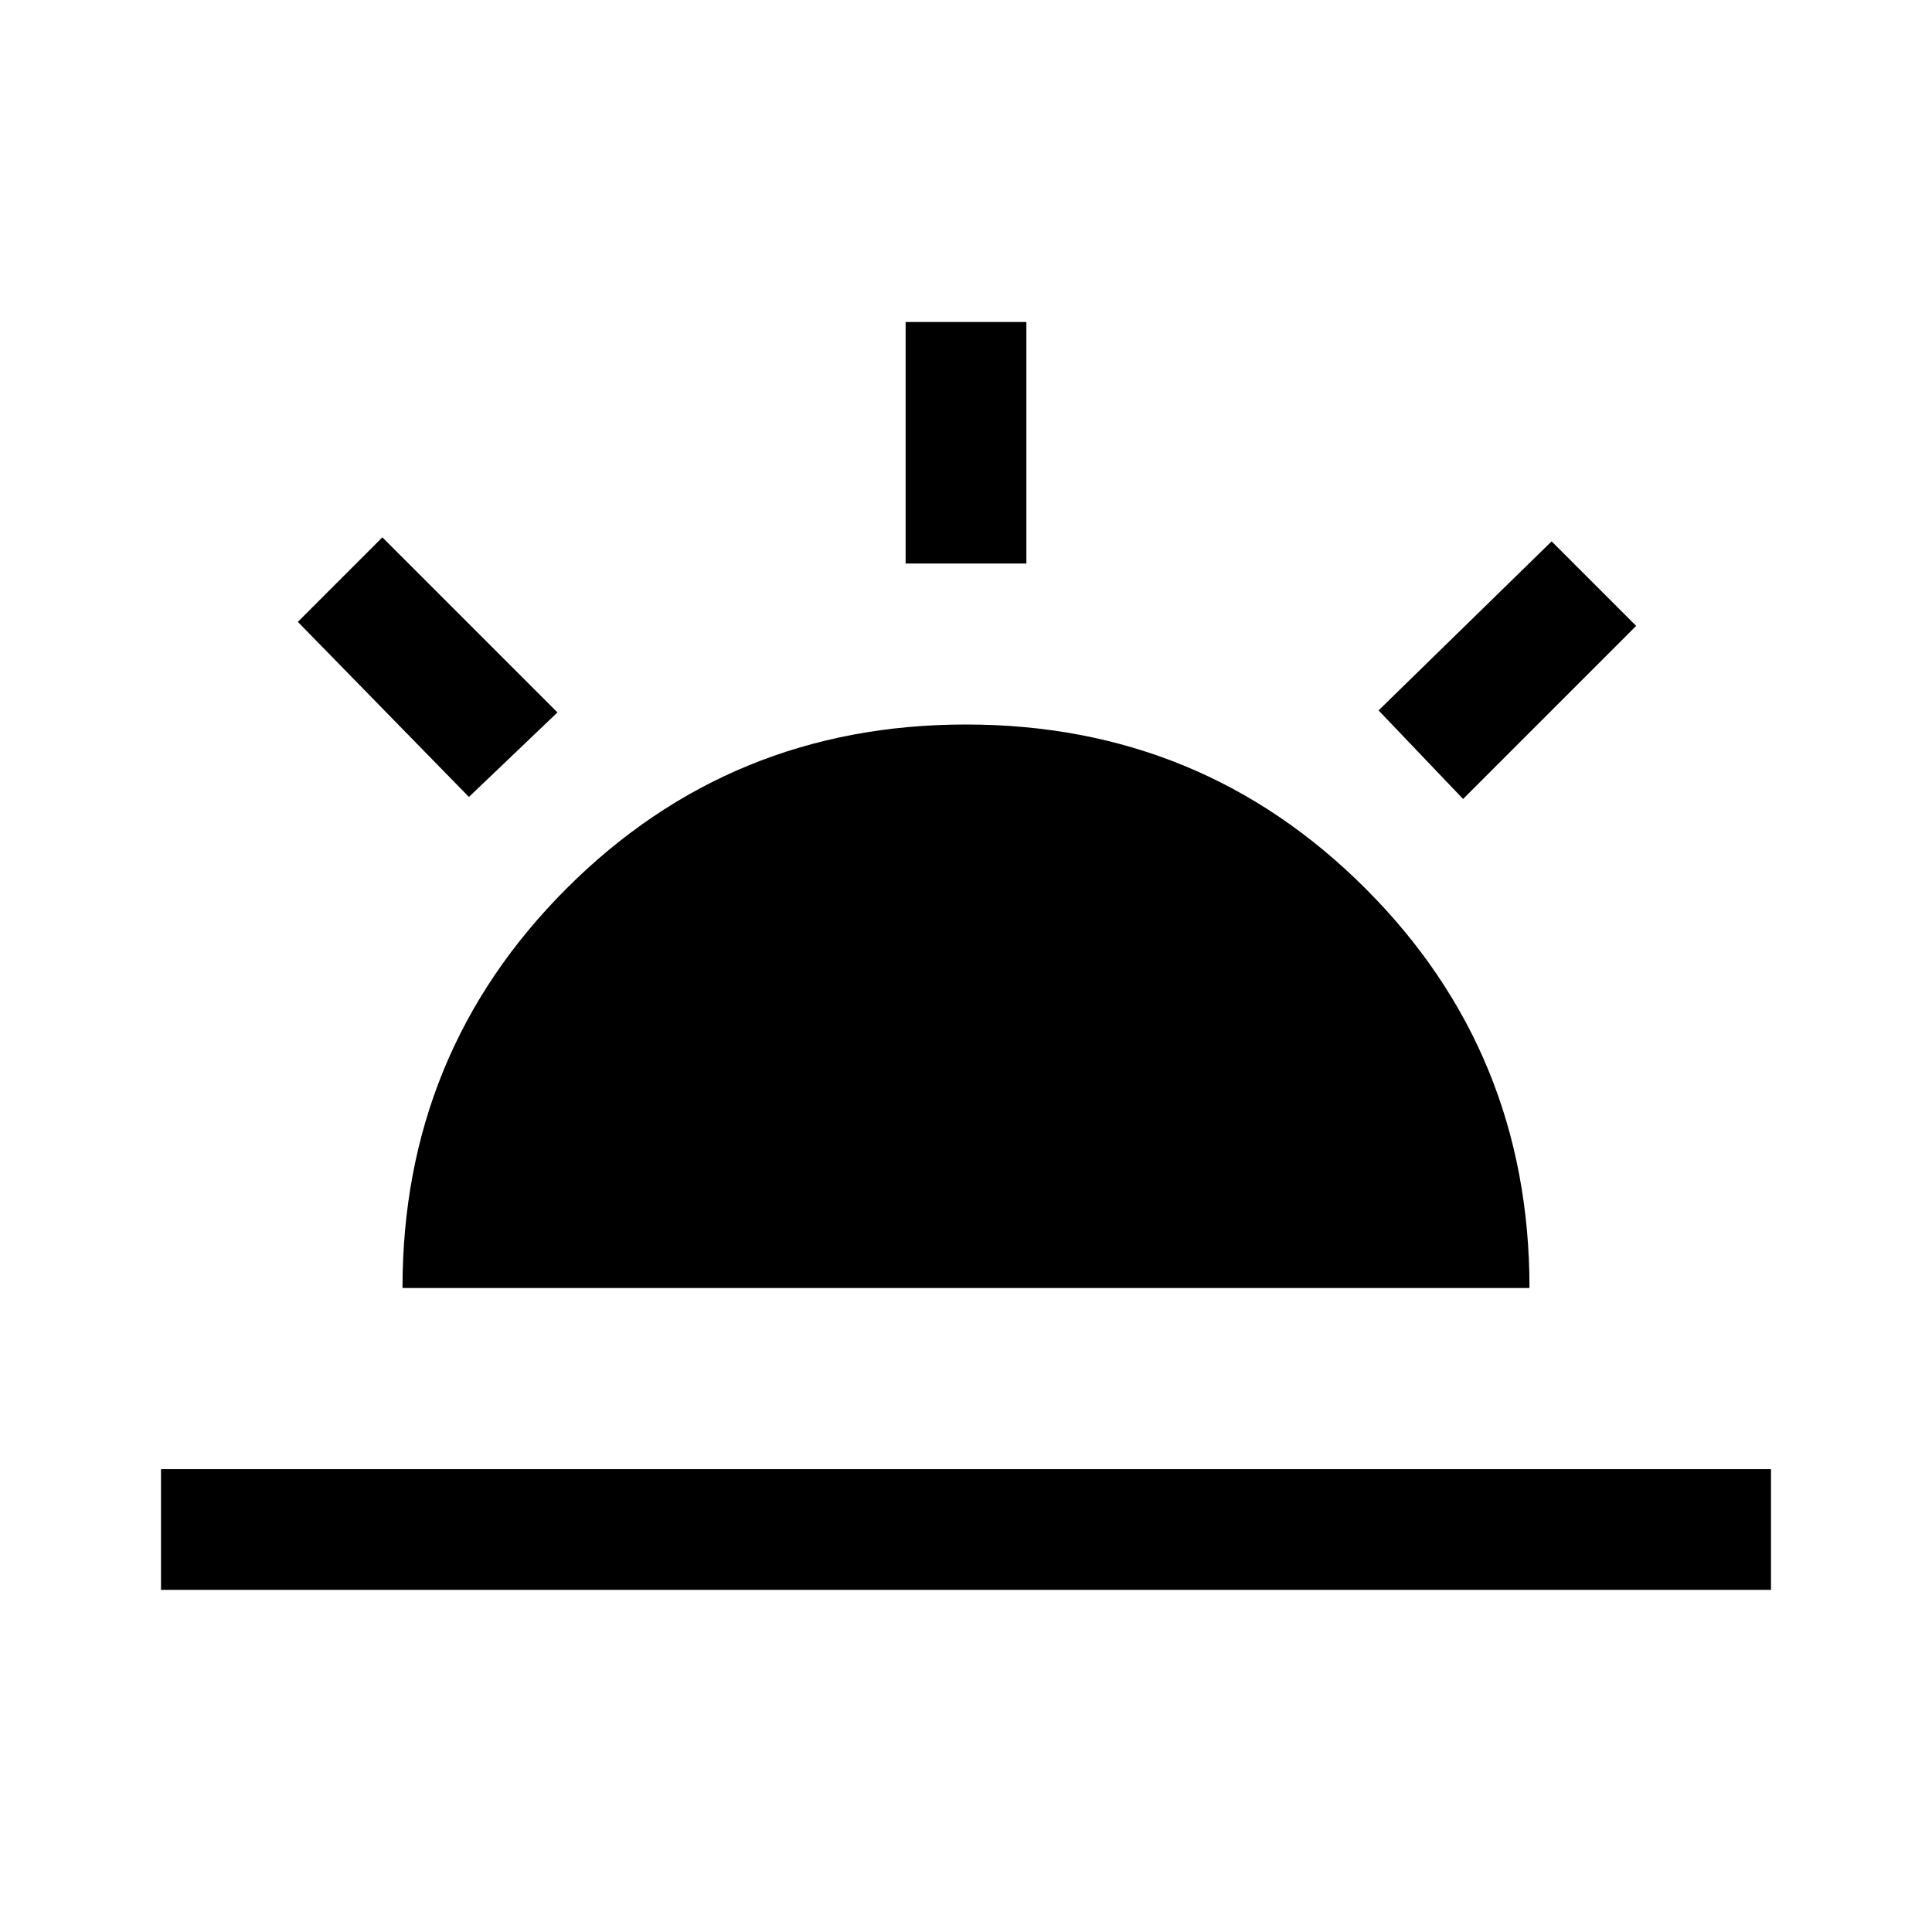 <svg xmlns="http://www.w3.org/2000/svg" width="48" height="48" viewBox="0 -960 960 960"><path d="m727-563-42-44 86-84 42 42-86 86ZM80-170v-60h800v60H80Zm370-510v-120h60v120h-60ZM233-564l-85-87 42-42 87 87-44 42Zm-33 244q0-117 81.5-198.5T480-600q117 0 198.5 81.5T760-320H200Z"/></svg>